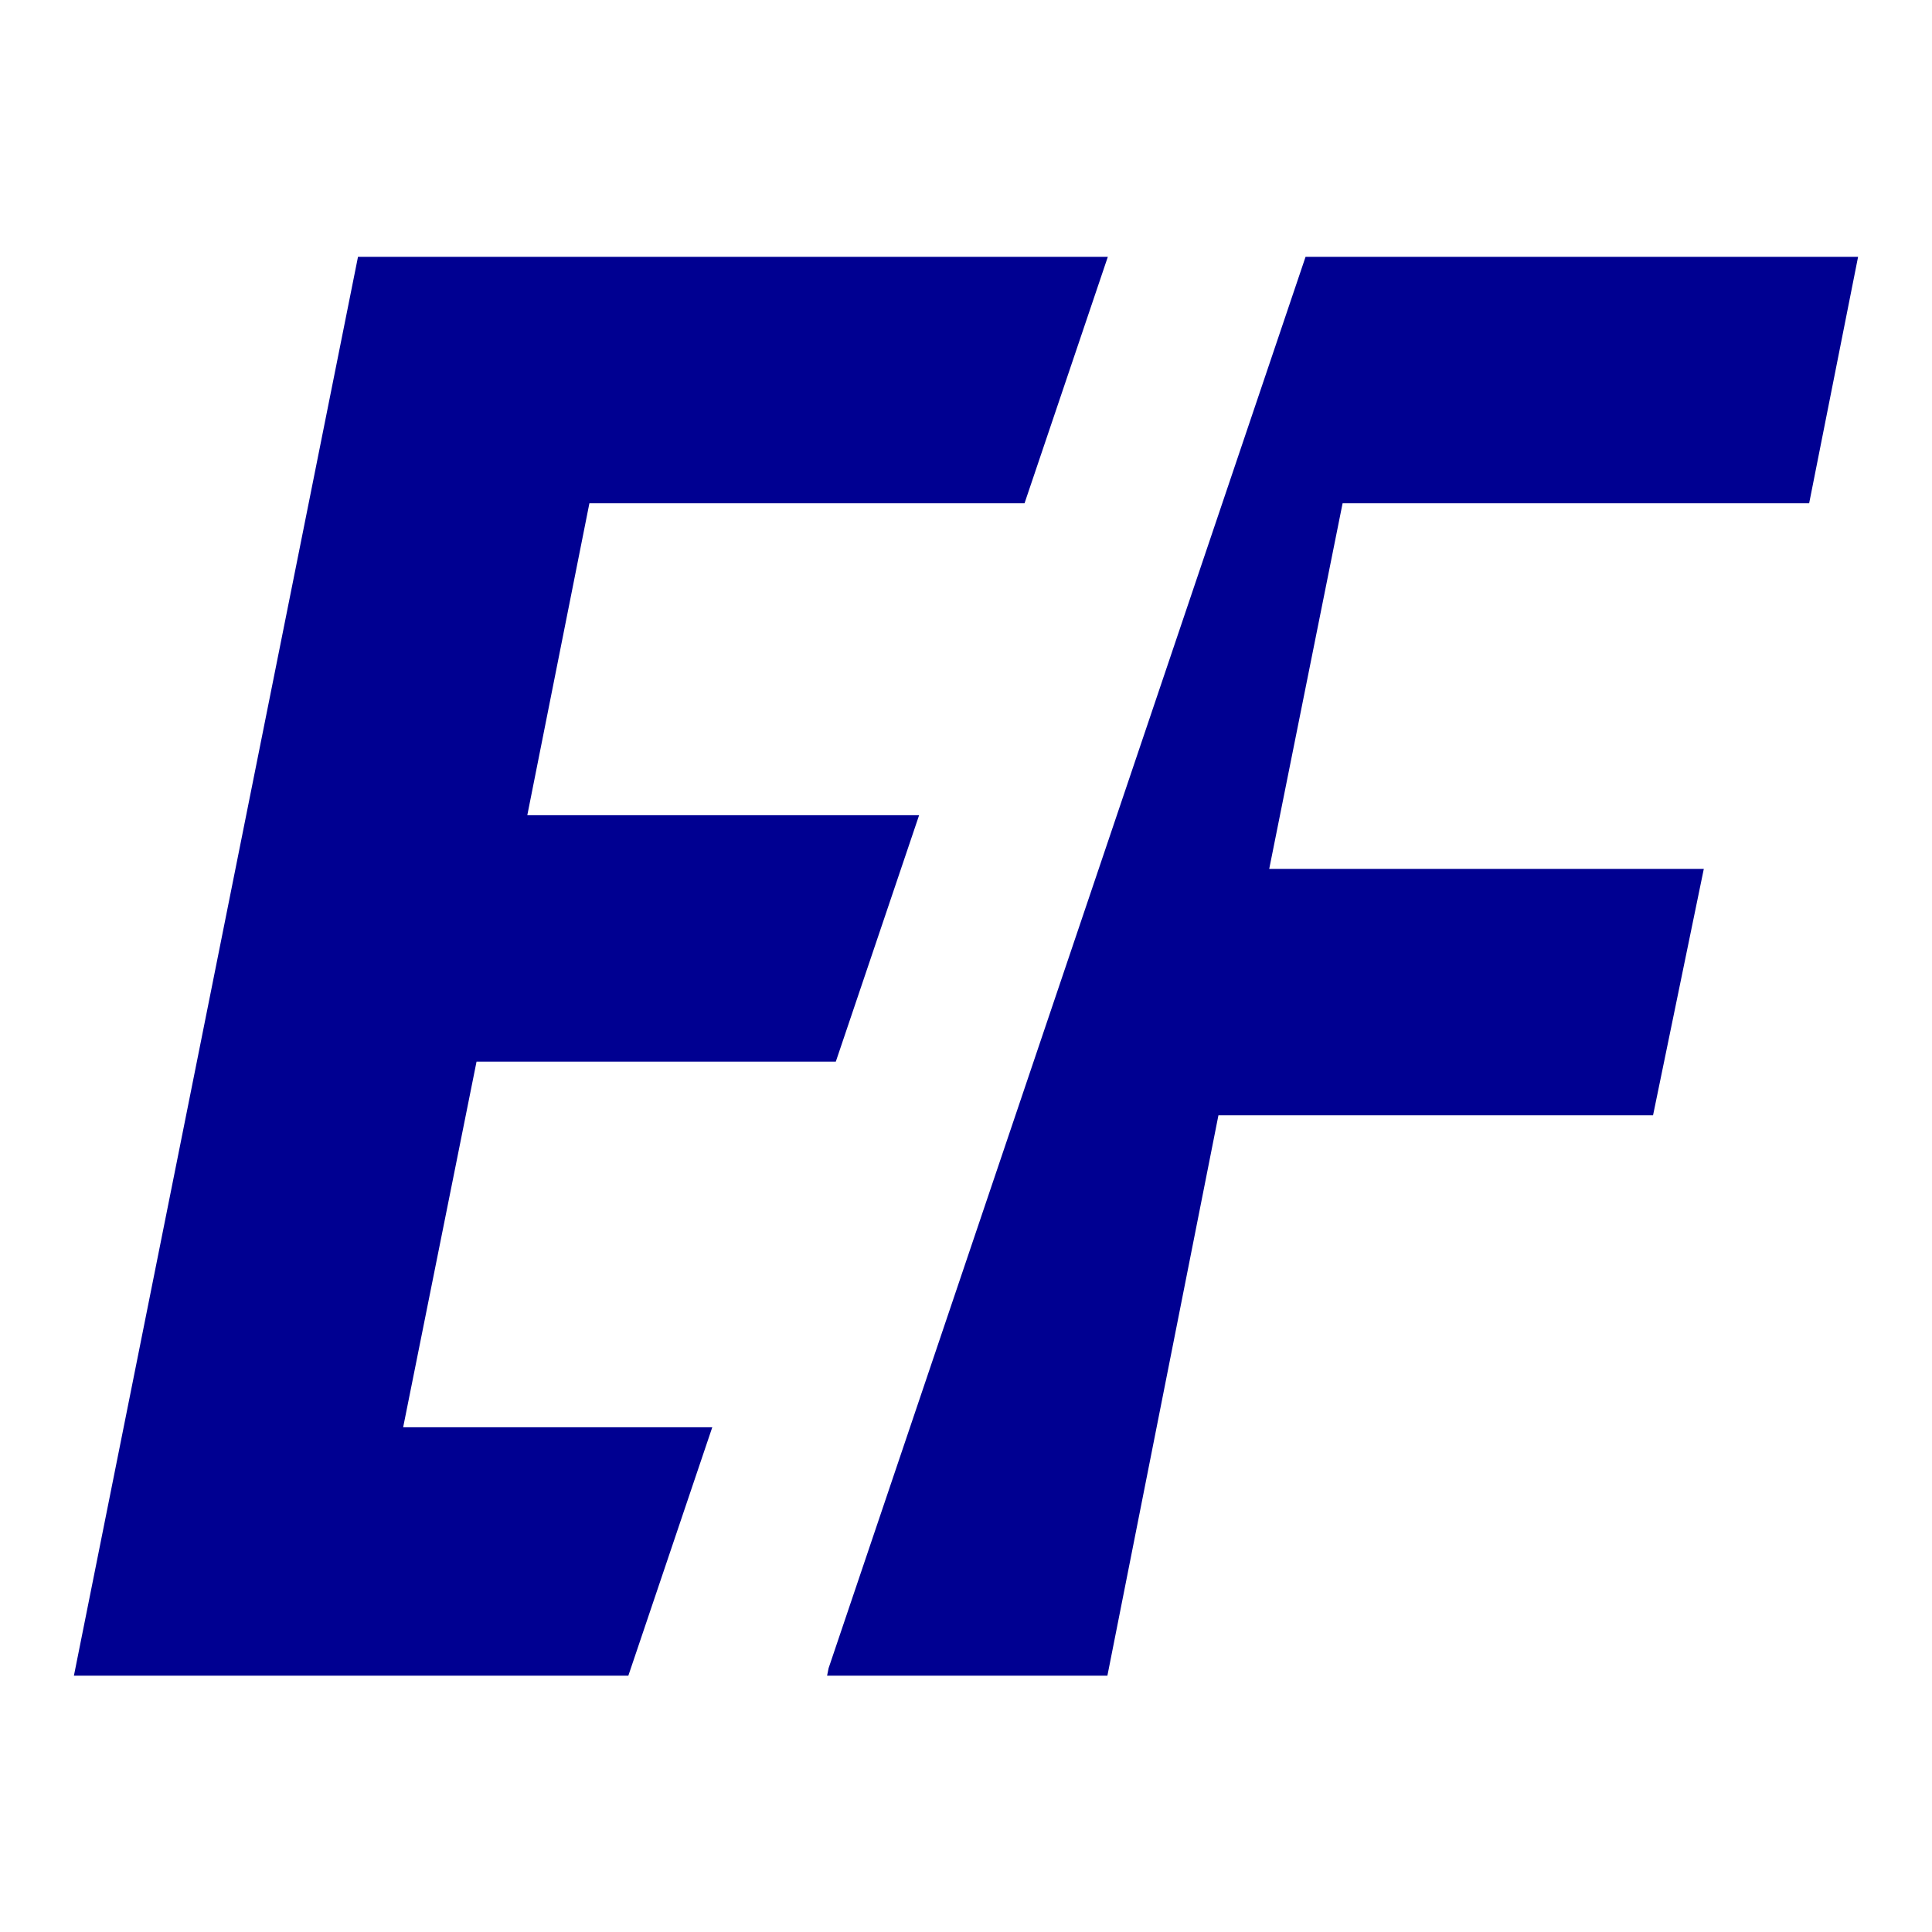 <?xml version="1.0" encoding="UTF-8" standalone="no"?>
<svg
   width="70"
   height="70"
   id="screenshot-ea0baf65-ceb8-8039-8006-a2a4a44d0edb"
   viewBox="265 121 70 70"
   style="-webkit-print-color-adjust::exact"
   fill="none"
   version="1.1"
   sodipodi:docname="logo.svg"
   inkscape:version="1.4 (e7c3feb100, 2024-10-09)"
   xmlns:inkscape="http://www.inkscape.org/namespaces/inkscape"
   xmlns:sodipodi="http://sodipodi.sourceforge.net/DTD/sodipodi-0.dtd"
   xmlns="http://www.w3.org/2000/svg"
   xmlns:svg="http://www.w3.org/2000/svg">
  <defs
     id="defs10">
    <defs
       id="defs1" />
  </defs>
  <sodipodi:namedview
     id="namedview10"
     pagecolor="#ffffff"
     bordercolor="#000000"
     borderopacity="0.25"
     inkscape:showpageshadow="2"
     inkscape:pageopacity="0.0"
     inkscape:pagecheckerboard="0"
     inkscape:deskcolor="#d1d1d1"
     inkscape:zoom="7.9091317"
     inkscape:cx="46.465278"
     inkscape:cy="34.517063"
     inkscape:window-width="1916"
     inkscape:window-height="1143"
     inkscape:window-x="0"
     inkscape:window-y="0"
     inkscape:window-maximized="0"
     inkscape:current-layer="screenshot-ea0baf65-ceb8-8039-8006-a2a4a44d0edb" />
  <style
     id="style1">
@font-face {
    font-family: 'sourcesanspro';
    font-style: italic;
    font-weight: bold;
    font-display: block;
    src: url(sourcesanspro-bolditalic.woff) format('woff');
  }
  </style>
  <rect
     style="fill:#ffffff;fill-opacity:1"
     id="rect1"
     width="70"
     height="70"
     x="265"
     y="121" />
  <g
     id="shape-ea0baf65-ceb8-8039-8006-a29f2a5104f0"
     transform="translate(0,-8)"
     style="fill:none">
    <g
       class="text-container"
       x="266"
       y="121"
       width="54"
       height="70"
       rx="0"
       ry="0"
       id="g5">
      <defs
         id="defs4">
        <pattern
           patternUnits="objectBoundingBox"
           width="53.828"
           height="97"
           id="fill-0-render-121-0">
          <g
             id="g4">
            <path
               id="rect4"
               style="fill:#000091"
               d="M 0,0 H 53.828 V 97 H 0 Z" />
          </g>
        </pattern>
      </defs>
      <g
         class="fills"
         id="fills-ea0baf65-ceb8-8039-8006-a29f2a5104f0" />
    </g>
  </g>
  <path
     id="text4"
     style="font-style:italic;font-weight:700;font-size:72px;font-family:sourcesanspro;letter-spacing:-10.2px;dominant-baseline:ideographic;white-space:pre;fill:#000091"
     d="M 277.971 130.305 L 267.678 181.713 L 287.766 181.713 L 290.807 172.713 L 279.607 172.713 L 282.266 159.465 L 295.283 159.465 L 298.301 150.537 L 284.105 150.537 L 286.355 139.234 L 302.121 139.234 L 305.139 130.305 L 277.971 130.305 z M 312.303 130.305 L 295.021 181.443 L 294.967 181.713 L 305.123 181.713 L 309.146 161.41 L 324.893 161.41 L 326.732 152.482 L 310.986 152.482 L 313.645 139.234 L 330.549 139.234 L 332.322 130.305 L 312.303 130.305 z " />
</svg>
